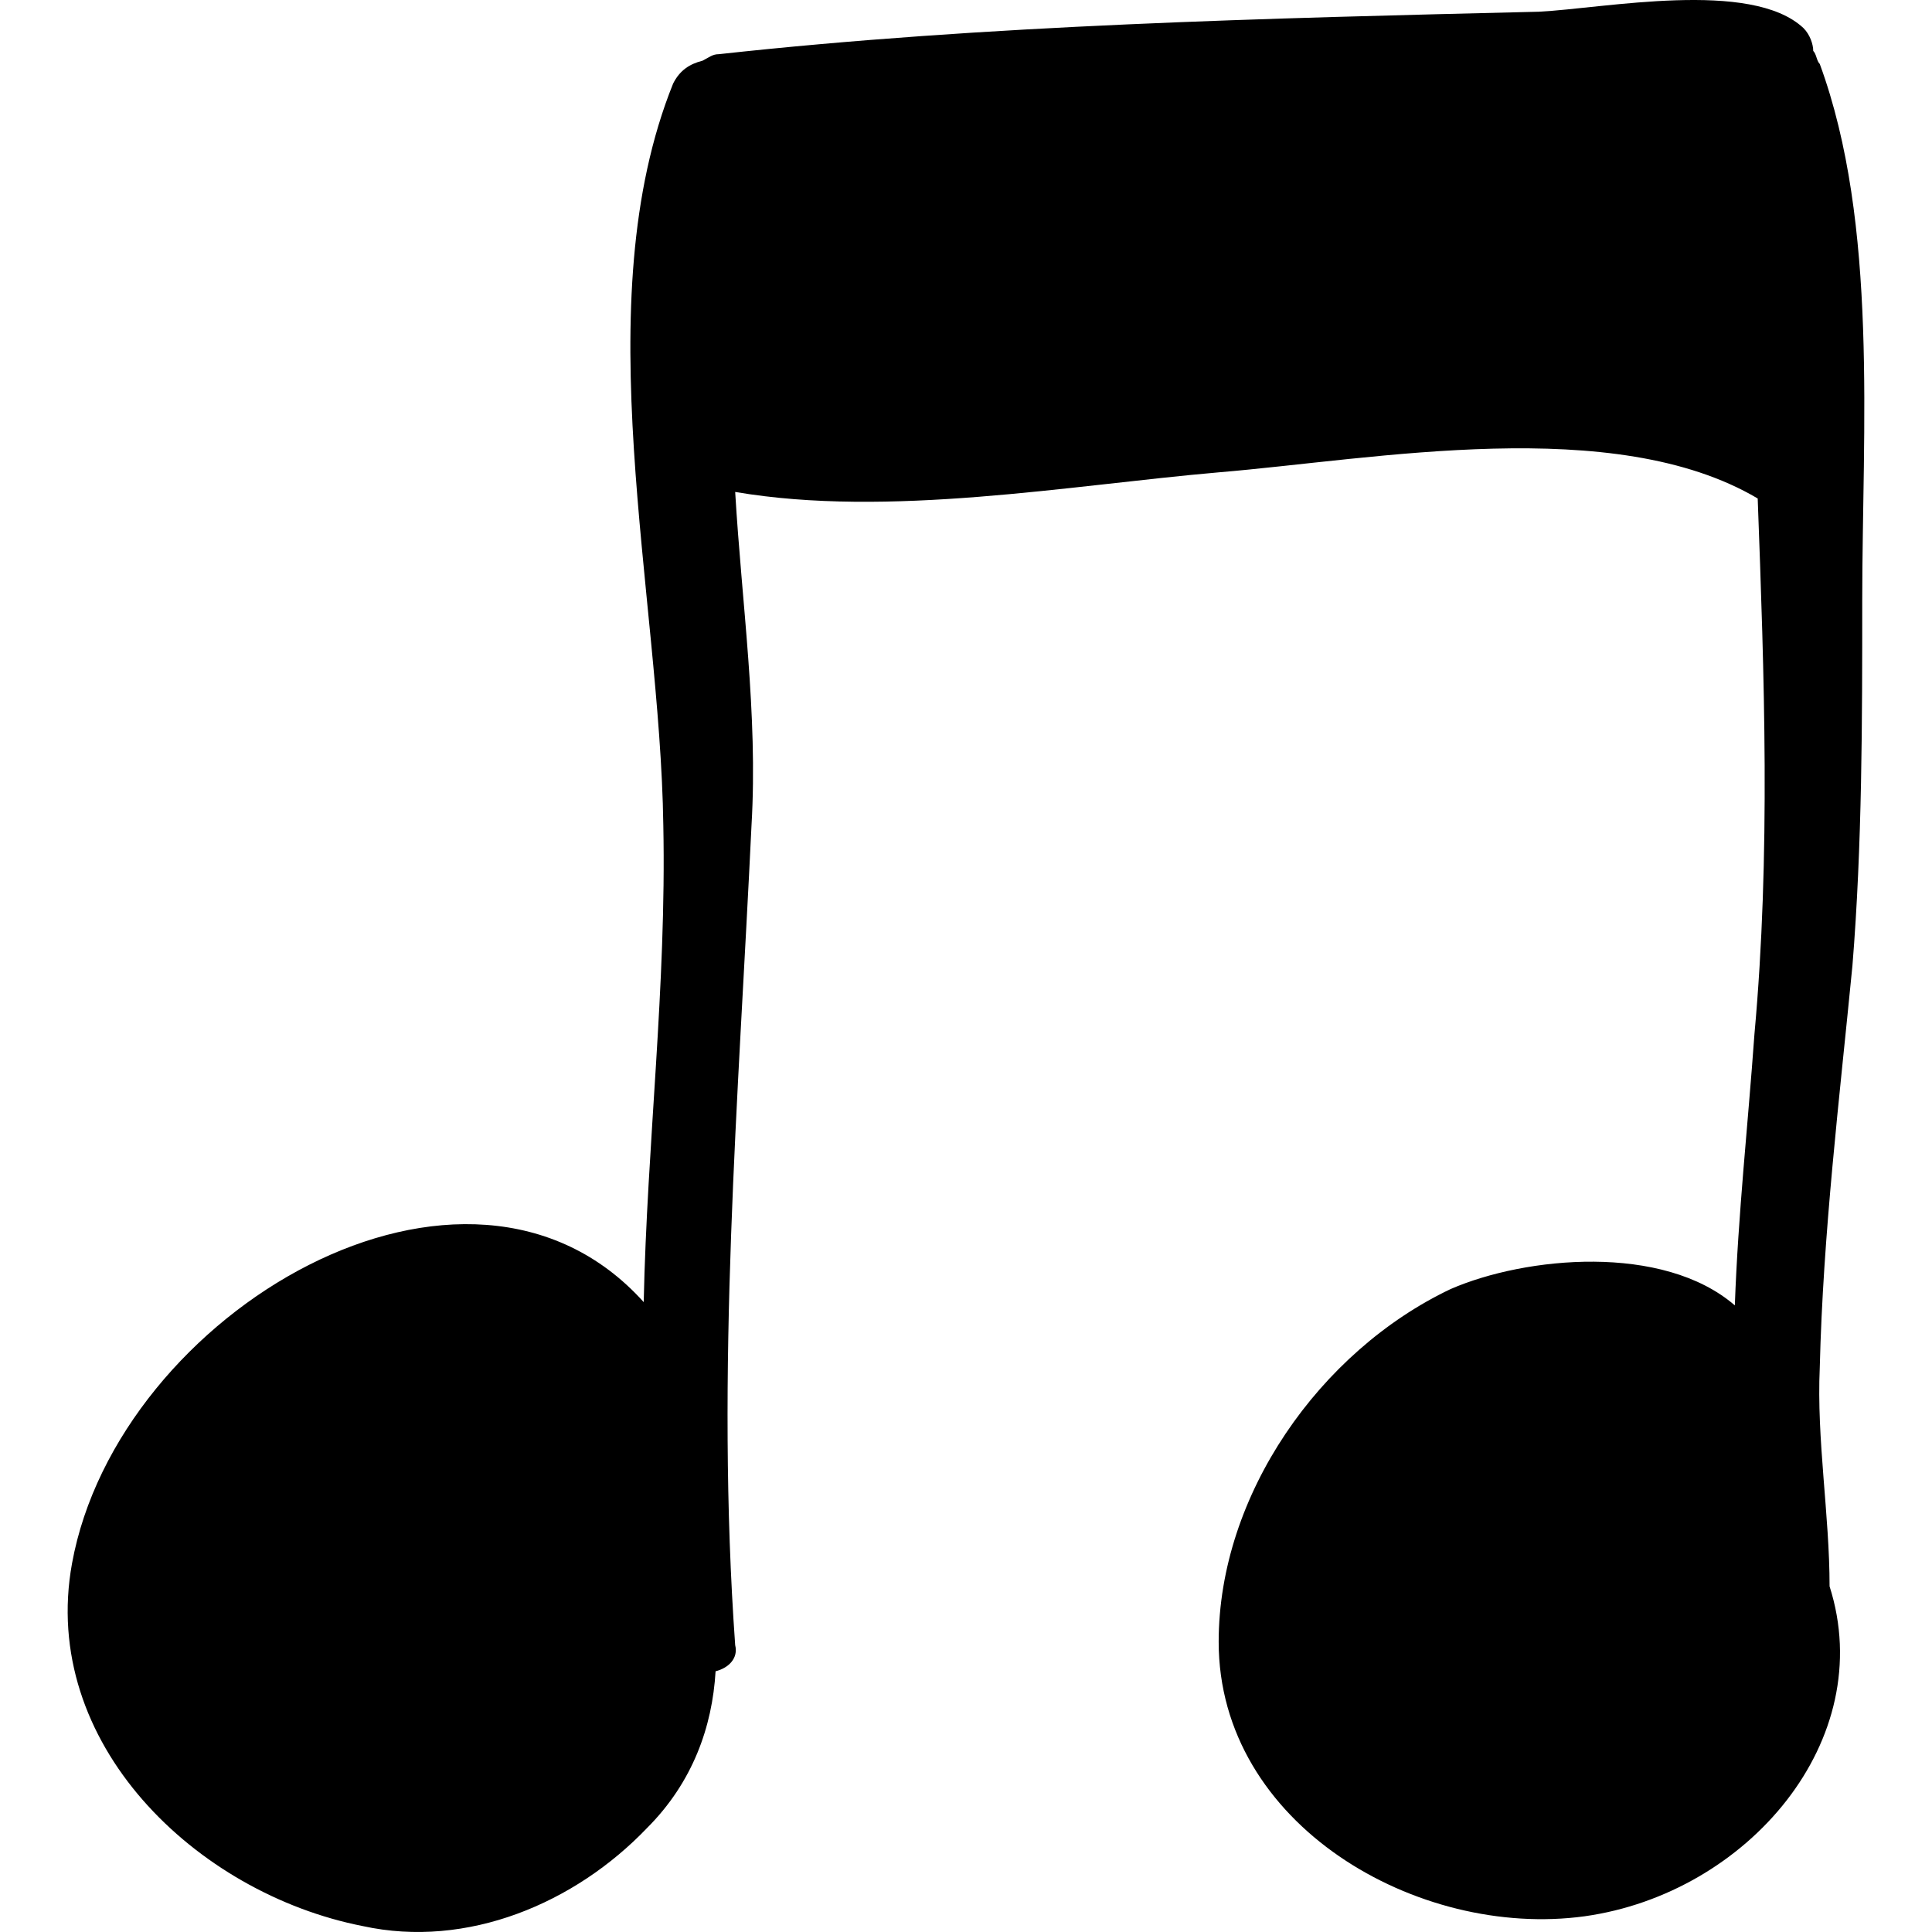 <?xml version="1.0" encoding="iso-8859-1"?>
<!-- Generator: Adobe Illustrator 16.0.0, SVG Export Plug-In . SVG Version: 6.00 Build 0)  -->
<!DOCTYPE svg PUBLIC "-//W3C//DTD SVG 1.1//EN" "http://www.w3.org/Graphics/SVG/1.1/DTD/svg11.dtd">
<svg version="1.1" id="Capa_1" xmlns="http://www.w3.org/2000/svg" xmlns:xlink="http://www.w3.org/1999/xlink" x="0px" y="0px"
	 width="361.936px" height="361.936px" viewBox="0 0 361.936 361.936" style="enable-background:new 0 0 361.936 361.936;"
	 xml:space="preserve">
<g>
	<path d="M340.912,11.987c-0.612-0.612-0.612-1.836-1.225-2.448c0-1.224-0.611-3.06-1.836-4.284
		c-9.792-9.18-37.332-3.672-49.572-3.06c-50.796,1.224-103.428,2.448-153.611,7.956c-1.224,0-1.836,0.612-3.06,1.224
		c-2.448,0.612-4.284,1.836-5.508,4.284c-16.524,41.004-2.448,95.472-1.836,138.924c0.612,29.989-3.06,59.976-3.672,89.352
		c-33.048-36.72-98.532,1.836-107.1,48.96c-6.12,33.66,23.256,61.812,54.468,67.933c19.584,4.283,39.78-4.284,53.244-18.36
		c8.568-8.568,12.24-18.972,12.852-29.376c2.448-0.612,4.284-2.448,3.672-4.896c-3.672-51.407,0.612-102.203,3.06-153.612
		c1.224-20.808-1.836-41.616-3.06-62.424c28.764,4.896,62.423-1.224,90.576-3.672c29.376-2.448,74.052-11.016,100.98,4.896l0,0
		c1.224,33.048,2.447,66.708-0.612,100.369c-1.224,17.136-3.061,33.66-3.672,50.796c-13.464-11.628-39.168-9.18-53.244-3.06
		c-24.48,11.628-43.452,38.556-43.452,66.096c0,34.271,37.332,55.691,68.544,51.408c30.601-4.284,55.08-33.049,45.9-61.812
		c0-13.464-2.448-27.54-1.836-41.004c0.611-25.092,3.672-50.184,6.119-75.277c1.837-22.644,1.837-45.899,1.837-68.543
		C348.868,80.531,351.928,41.975,340.912,11.987z"/>
</g>
<g>
</g>
<g>
</g>
<g>
</g>
<g>
</g>
<g>
</g>
<g>
</g>
<g>
</g>
<g>
</g>
<g>
</g>
<g>
</g>
<g>
</g>
<g>
</g>
<g>
</g>
<g>
</g>
<g>
</g>
</svg>
